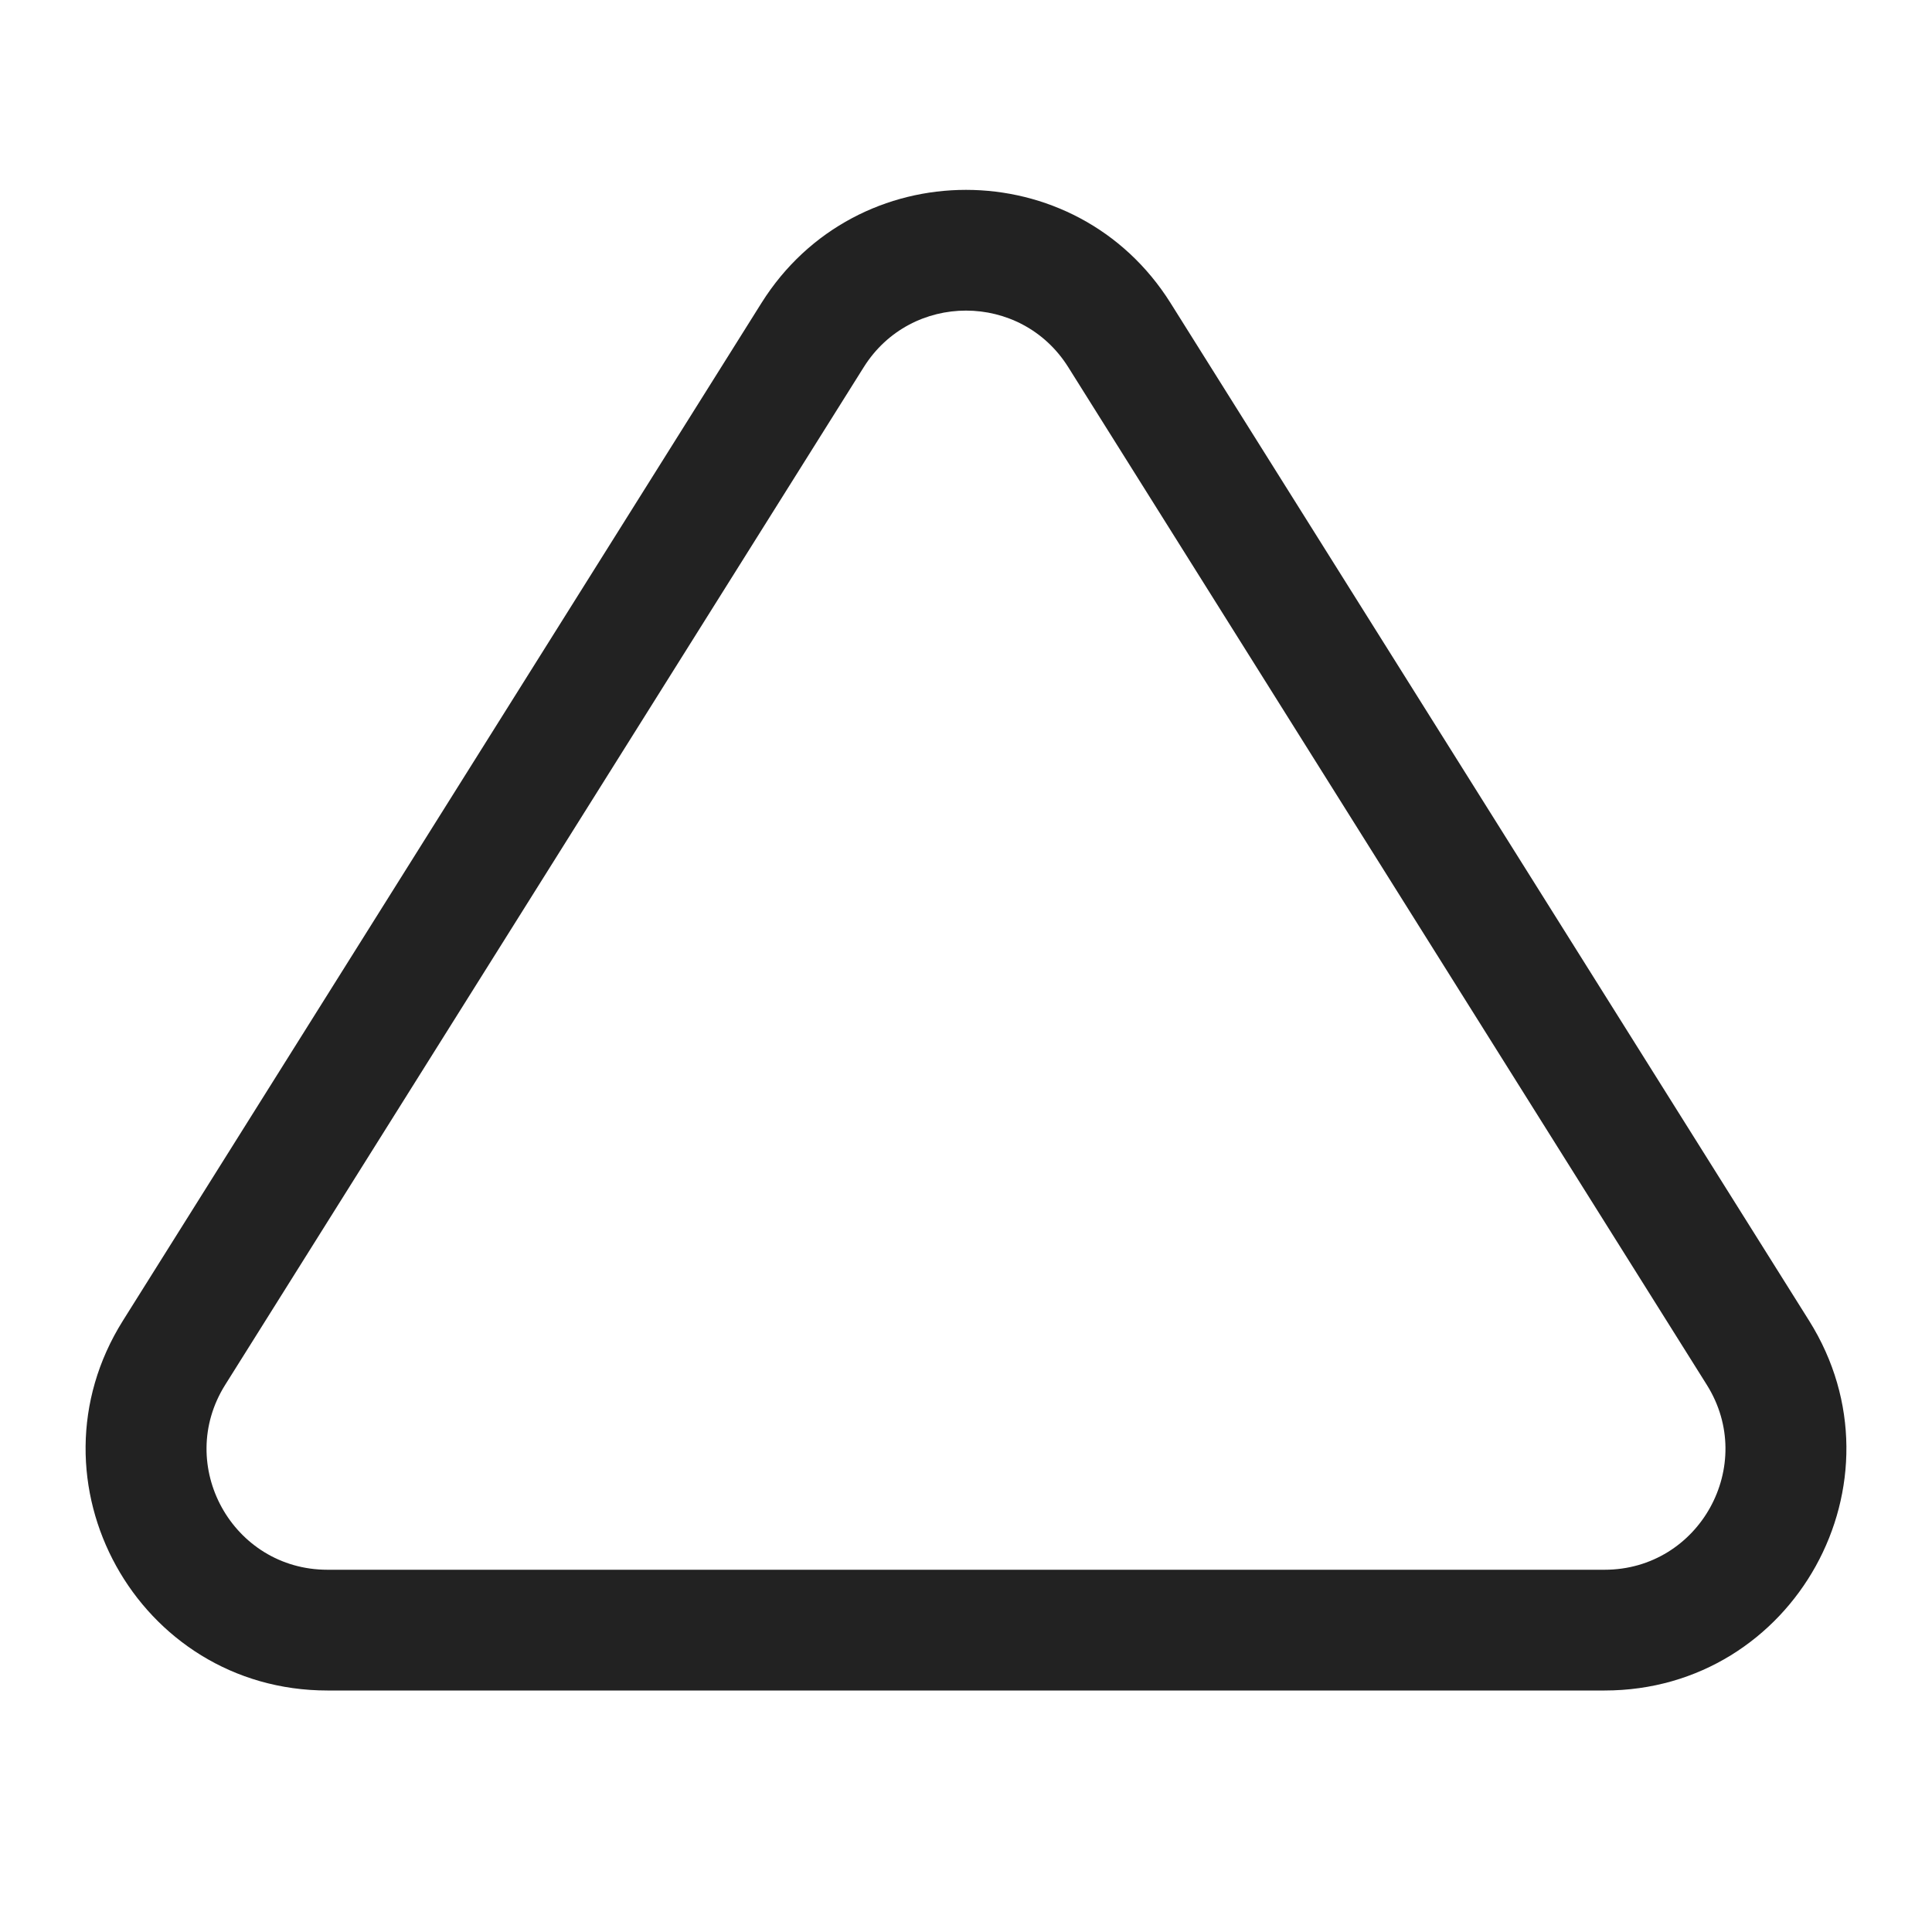 <svg width="32" height="32" viewBox="0 0 32 32" fill="none" xmlns="http://www.w3.org/2000/svg">
<path fill-rule="evenodd" clip-rule="evenodd" d="M12.612 5.019C14.18 2.52 17.82 2.52 19.388 5.019L29.964 21.874C31.636 24.538 29.721 28 26.576 28H5.424C2.279 28 0.364 24.538 2.036 21.874L12.612 5.019ZM17.694 6.082C16.91 4.832 15.09 4.832 14.306 6.082L3.73 22.937C2.894 24.269 3.851 26 5.424 26H26.576C28.148 26 29.106 24.269 28.27 22.937L17.694 6.082Z" fill="#222222"/>
</svg>
